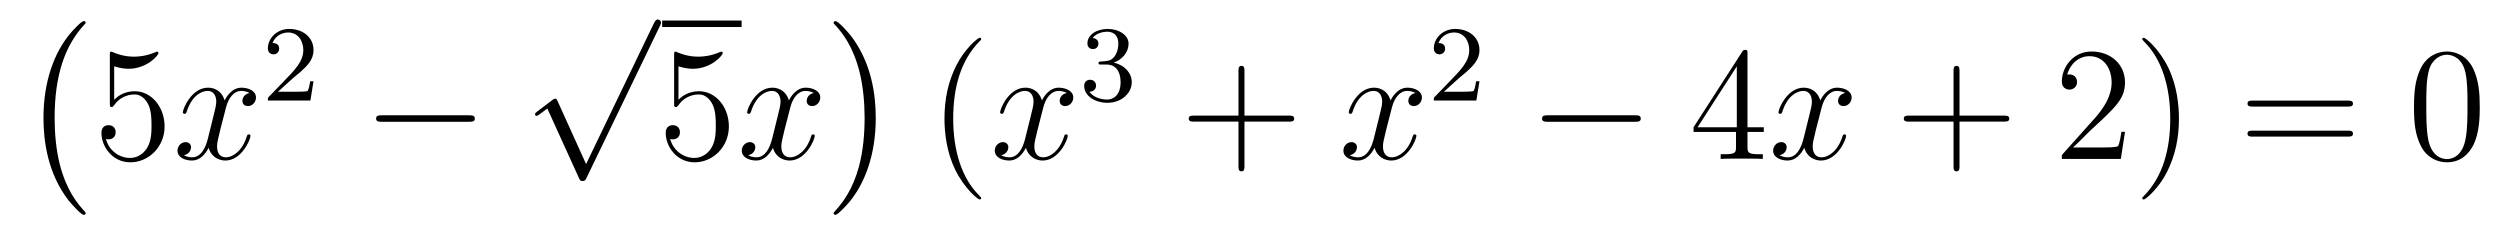 <?xml version='1.0'?>
<!-- This file was generated by dvisvgm 1.14.1 -->
<svg height='17pt' version='1.1' viewBox='0 -17 185 17' width='185pt' xmlns='http://www.w3.org/2000/svg' xmlns:xlink='http://www.w3.org/1999/xlink'>
<g id='page1'>
<g transform='matrix(1 0 0 1 -127 649)'>
<path d='M133.337 -650.225C133.337 -650.272 133.313 -650.297 133.289 -650.332C132.739 -650.918 131.927 -651.886 131.424 -653.835C131.149 -654.923 131.042 -656.154 131.042 -657.266C131.042 -660.41 131.795 -662.609 133.229 -664.163C133.337 -664.271 133.337 -664.295 133.337 -664.319C133.337 -664.438 133.241 -664.438 133.193 -664.438C133.014 -664.438 132.369 -663.721 132.213 -663.542C130.994 -662.095 130.217 -659.943 130.217 -657.278C130.217 -655.58 130.516 -653.178 132.082 -651.157C132.201 -651.014 132.978 -650.105 133.193 -650.105C133.241 -650.105 133.337 -650.105 133.337 -650.225Z' fill-rule='evenodd'/>
<path d='M135.45 -661.09C135.964 -660.922 136.383 -660.91 136.514 -660.91C137.865 -660.91 138.726 -661.902 138.726 -662.07C138.726 -662.118 138.702 -662.178 138.63 -662.178C138.606 -662.178 138.582 -662.178 138.474 -662.13C137.805 -661.843 137.231 -661.807 136.921 -661.807C136.132 -661.807 135.57 -662.046 135.342 -662.142C135.259 -662.178 135.235 -662.178 135.223 -662.178C135.128 -662.178 135.128 -662.106 135.128 -661.914V-658.364C135.128 -658.149 135.128 -658.077 135.271 -658.077C135.331 -658.077 135.342 -658.089 135.462 -658.233C135.797 -658.723 136.359 -659.01 136.956 -659.01C137.59 -659.01 137.901 -658.424 137.996 -658.221C138.2 -657.754 138.212 -657.169 138.212 -656.714C138.212 -656.26 138.212 -655.579 137.877 -655.041C137.614 -654.611 137.148 -654.312 136.622 -654.312C135.833 -654.312 135.056 -654.85 134.84 -655.722C134.9 -655.698 134.972 -655.687 135.032 -655.687C135.235 -655.687 135.558 -655.806 135.558 -656.212C135.558 -656.547 135.331 -656.738 135.032 -656.738C134.817 -656.738 134.506 -656.631 134.506 -656.165C134.506 -655.148 135.319 -653.989 136.646 -653.989C137.996 -653.989 139.18 -655.125 139.18 -656.643C139.18 -658.065 138.223 -659.249 136.968 -659.249C136.287 -659.249 135.761 -658.95 135.45 -658.615V-661.09Z' fill-rule='evenodd'/>
<path d='M145.465 -659.117C145.083 -659.046 144.939 -658.759 144.939 -658.532C144.939 -658.245 145.166 -658.149 145.334 -658.149C145.692 -658.149 145.943 -658.46 145.943 -658.782C145.943 -659.285 145.37 -659.512 144.867 -659.512C144.138 -659.512 143.732 -658.794 143.624 -658.567C143.349 -659.464 142.608 -659.512 142.393 -659.512C141.174 -659.512 140.528 -657.946 140.528 -657.683C140.528 -657.635 140.576 -657.575 140.66 -657.575C140.755 -657.575 140.779 -657.647 140.803 -657.695C141.21 -659.022 142.011 -659.273 142.357 -659.273C142.895 -659.273 143.003 -658.771 143.003 -658.484C143.003 -658.221 142.931 -657.946 142.787 -657.372L142.381 -655.734C142.202 -655.017 141.855 -654.36 141.221 -654.36C141.162 -654.36 140.863 -654.36 140.612 -654.515C141.042 -654.599 141.138 -654.957 141.138 -655.101C141.138 -655.34 140.959 -655.483 140.731 -655.483C140.445 -655.483 140.134 -655.232 140.134 -654.85C140.134 -654.348 140.695 -654.12 141.21 -654.12C141.783 -654.12 142.19 -654.575 142.441 -655.065C142.632 -654.36 143.23 -654.12 143.672 -654.12C144.891 -654.12 145.537 -655.687 145.537 -655.949C145.537 -656.009 145.489 -656.057 145.417 -656.057C145.31 -656.057 145.298 -655.997 145.262 -655.902C144.939 -654.85 144.246 -654.36 143.708 -654.36C143.289 -654.36 143.062 -654.67 143.062 -655.16C143.062 -655.423 143.11 -655.615 143.301 -656.404L143.72 -658.029C143.899 -658.747 144.306 -659.273 144.855 -659.273C144.879 -659.273 145.214 -659.273 145.465 -659.117Z' fill-rule='evenodd'/>
<path d='M148.647 -660.186C148.775 -660.305 149.109 -660.568 149.237 -660.68C149.731 -661.134 150.201 -661.572 150.201 -662.297C150.201 -663.245 149.404 -663.859 148.408 -663.859C147.452 -663.859 146.822 -663.134 146.822 -662.425C146.822 -662.034 147.133 -661.978 147.245 -661.978C147.412 -661.978 147.659 -662.098 147.659 -662.401C147.659 -662.815 147.261 -662.815 147.165 -662.815C147.396 -663.397 147.93 -663.596 148.32 -663.596C149.062 -663.596 149.444 -662.967 149.444 -662.297C149.444 -661.468 148.862 -660.863 147.922 -659.899L146.918 -658.863C146.822 -658.775 146.822 -658.759 146.822 -658.56H149.97L150.201 -659.986H149.954C149.93 -659.827 149.866 -659.428 149.771 -659.277C149.723 -659.213 149.117 -659.213 148.99 -659.213H147.571L148.647 -660.186Z' fill-rule='evenodd'/>
<path d='M161.718 -656.989C161.921 -656.989 162.136 -656.989 162.136 -657.228C162.136 -657.468 161.921 -657.468 161.718 -657.468H155.251C155.048 -657.468 154.832 -657.468 154.832 -657.228C154.832 -656.989 155.048 -656.989 155.251 -656.989H161.718Z' fill-rule='evenodd'/>
<path d='M170.37 -653.859L168.266 -658.509C168.183 -658.701 168.123 -658.701 168.087 -658.701C168.075 -658.701 168.015 -658.701 167.884 -658.605L166.748 -657.744C166.593 -657.625 166.593 -657.589 166.593 -657.553C166.593 -657.493 166.628 -657.422 166.712 -657.422C166.784 -657.422 166.987 -657.589 167.119 -657.685C167.19 -657.744 167.37 -657.876 167.501 -657.972L169.856 -652.795C169.94 -652.604 170 -652.604 170.107 -652.604C170.287 -652.604 170.322 -652.676 170.406 -652.843L175.833 -664.08C175.917 -664.248 175.917 -664.295 175.917 -664.319C175.917 -664.439 175.821 -664.558 175.678 -664.558C175.582 -664.558 175.498 -664.498 175.403 -664.307L170.37 -653.859Z' fill-rule='evenodd'/>
<path d='M176 -664H181.879V-664.48H176'/>
<path d='M177.207 -661.09C177.721 -660.922 178.14 -660.91 178.271 -660.91C179.622 -660.91 180.483 -661.902 180.483 -662.07C180.483 -662.118 180.459 -662.178 180.387 -662.178C180.363 -662.178 180.339 -662.178 180.231 -662.13C179.562 -661.843 178.988 -661.807 178.678 -661.807C177.889 -661.807 177.327 -662.046 177.099 -662.142C177.016 -662.178 176.992 -662.178 176.98 -662.178C176.885 -662.178 176.885 -662.106 176.885 -661.914V-658.364C176.885 -658.149 176.885 -658.077 177.028 -658.077C177.088 -658.077 177.099 -658.089 177.219 -658.233C177.554 -658.723 178.116 -659.01 178.713 -659.01C179.347 -659.01 179.658 -658.424 179.753 -658.221C179.957 -657.754 179.969 -657.169 179.969 -656.714C179.969 -656.26 179.969 -655.579 179.634 -655.041C179.371 -654.611 178.905 -654.312 178.379 -654.312C177.59 -654.312 176.813 -654.85 176.597 -655.722C176.657 -655.698 176.729 -655.687 176.789 -655.687C176.992 -655.687 177.315 -655.806 177.315 -656.212C177.315 -656.547 177.088 -656.738 176.789 -656.738C176.574 -656.738 176.263 -656.631 176.263 -656.165C176.263 -655.148 177.076 -653.989 178.403 -653.989C179.753 -653.989 180.937 -655.125 180.937 -656.643C180.937 -658.065 179.98 -659.249 178.725 -659.249C178.044 -659.249 177.518 -658.95 177.207 -658.615V-661.09Z' fill-rule='evenodd'/>
<path d='M187.222 -659.117C186.84 -659.046 186.696 -658.759 186.696 -658.532C186.696 -658.245 186.923 -658.149 187.091 -658.149C187.449 -658.149 187.7 -658.46 187.7 -658.782C187.7 -659.285 187.127 -659.512 186.624 -659.512C185.895 -659.512 185.489 -658.794 185.381 -658.567C185.106 -659.464 184.365 -659.512 184.15 -659.512C182.931 -659.512 182.285 -657.946 182.285 -657.683C182.285 -657.635 182.333 -657.575 182.417 -657.575C182.512 -657.575 182.536 -657.647 182.56 -657.695C182.967 -659.022 183.768 -659.273 184.114 -659.273C184.652 -659.273 184.76 -658.771 184.76 -658.484C184.76 -658.221 184.688 -657.946 184.544 -657.372L184.138 -655.734C183.959 -655.017 183.612 -654.36 182.978 -654.36C182.919 -654.36 182.62 -654.36 182.369 -654.515C182.799 -654.599 182.895 -654.957 182.895 -655.101C182.895 -655.34 182.716 -655.483 182.488 -655.483C182.202 -655.483 181.891 -655.232 181.891 -654.85C181.891 -654.348 182.453 -654.12 182.967 -654.12C183.54 -654.12 183.947 -654.575 184.198 -655.065C184.389 -654.36 184.987 -654.12 185.429 -654.12C186.648 -654.12 187.294 -655.687 187.294 -655.949C187.294 -656.009 187.246 -656.057 187.174 -656.057C187.067 -656.057 187.055 -655.997 187.019 -655.902C186.696 -654.85 186.003 -654.36 185.465 -654.36C185.047 -654.36 184.819 -654.67 184.819 -655.16C184.819 -655.423 184.867 -655.615 185.058 -656.404L185.477 -658.029C185.656 -658.747 186.063 -659.273 186.612 -659.273C186.637 -659.273 186.971 -659.273 187.222 -659.117Z' fill-rule='evenodd'/>
<path d='M191.806 -657.266C191.806 -658.963 191.507 -661.366 189.941 -663.386C189.822 -663.53 189.045 -664.438 188.829 -664.438C188.77 -664.438 188.686 -664.414 188.686 -664.319C188.686 -664.271 188.71 -664.235 188.758 -664.199C189.332 -663.577 190.108 -662.609 190.599 -660.708C190.873 -659.621 190.981 -658.389 190.981 -657.278C190.981 -656.07 190.873 -654.851 190.563 -653.679C190.108 -652.006 189.403 -651.05 188.793 -650.38C188.686 -650.272 188.686 -650.249 188.686 -650.225C188.686 -650.129 188.77 -650.105 188.829 -650.105C189.009 -650.105 189.666 -650.834 189.81 -651.002C191.029 -652.448 191.806 -654.6 191.806 -657.266Z' fill-rule='evenodd'/>
<path d='M199.606 -651.335C199.606 -651.371 199.606 -651.395 199.402 -651.598C198.206 -652.806 197.537 -654.778 197.537 -657.217C197.537 -659.536 198.098 -661.532 199.486 -662.943C199.606 -663.05 199.606 -663.074 199.606 -663.11C199.606 -663.182 199.546 -663.206 199.498 -663.206C199.342 -663.206 198.362 -662.345 197.777 -661.173C197.166 -659.966 196.891 -658.687 196.891 -657.217C196.891 -656.152 197.059 -654.73 197.681 -653.451C198.385 -652.017 199.366 -651.239 199.498 -651.239C199.546 -651.239 199.606 -651.263 199.606 -651.335Z' fill-rule='evenodd'/>
<path d='M205.945 -659.117C205.562 -659.046 205.418 -658.759 205.418 -658.532C205.418 -658.245 205.646 -658.149 205.813 -658.149C206.172 -658.149 206.423 -658.46 206.423 -658.782C206.423 -659.285 205.849 -659.512 205.348 -659.512C204.618 -659.512 204.211 -658.794 204.104 -658.567C203.828 -659.464 203.088 -659.512 202.873 -659.512C201.653 -659.512 201.007 -657.946 201.007 -657.683C201.007 -657.635 201.055 -657.575 201.139 -657.575C201.235 -657.575 201.259 -657.647 201.283 -657.695C201.689 -659.022 202.49 -659.273 202.837 -659.273C203.375 -659.273 203.483 -658.771 203.483 -658.484C203.483 -658.221 203.411 -657.946 203.267 -657.372L202.861 -655.734C202.681 -655.017 202.334 -654.36 201.701 -654.36C201.642 -654.36 201.343 -654.36 201.091 -654.515C201.522 -654.599 201.617 -654.957 201.617 -655.101C201.617 -655.34 201.438 -655.483 201.211 -655.483C200.924 -655.483 200.614 -655.232 200.614 -654.85C200.614 -654.348 201.175 -654.12 201.689 -654.12C202.262 -654.12 202.669 -654.575 202.92 -655.065C203.112 -654.36 203.71 -654.12 204.151 -654.12C205.372 -654.12 206.016 -655.687 206.016 -655.949C206.016 -656.009 205.968 -656.057 205.897 -656.057C205.789 -656.057 205.777 -655.997 205.741 -655.902C205.418 -654.85 204.726 -654.36 204.187 -654.36C203.77 -654.36 203.542 -654.67 203.542 -655.16C203.542 -655.423 203.59 -655.615 203.782 -656.404L204.199 -658.029C204.379 -658.747 204.785 -659.273 205.336 -659.273C205.36 -659.273 205.694 -659.273 205.945 -659.117Z' fill-rule='evenodd'/>
<path d='M208.896 -661.222C209.526 -661.222 209.924 -660.759 209.924 -659.922C209.924 -658.927 209.358 -658.632 208.936 -658.632C208.498 -658.632 207.9 -658.791 207.62 -659.213C207.908 -659.213 208.108 -659.397 208.108 -659.66C208.108 -659.915 207.924 -660.098 207.668 -660.098C207.454 -660.098 207.23 -659.962 207.23 -659.644C207.23 -658.887 208.044 -658.393 208.952 -658.393C210.012 -658.393 210.752 -659.126 210.752 -659.922C210.752 -660.584 210.227 -661.19 209.414 -661.365C210.043 -661.588 210.514 -662.13 210.514 -662.767C210.514 -663.405 209.796 -663.859 208.968 -663.859C208.115 -663.859 207.469 -663.397 207.469 -662.791C207.469 -662.496 207.668 -662.369 207.876 -662.369C208.123 -662.369 208.283 -662.544 208.283 -662.775C208.283 -663.07 208.027 -663.182 207.852 -663.19C208.187 -663.628 208.8 -663.652 208.944 -663.652C209.15 -663.652 209.756 -663.588 209.756 -662.767C209.756 -662.209 209.526 -661.875 209.414 -661.747C209.176 -661.5 208.992 -661.484 208.506 -661.452C208.354 -661.445 208.29 -661.437 208.29 -661.333C208.29 -661.222 208.362 -661.222 208.498 -661.222H208.896Z' fill-rule='evenodd'/>
<path d='M219.09 -657.001H222.389C222.557 -657.001 222.772 -657.001 222.772 -657.217C222.772 -657.444 222.569 -657.444 222.389 -657.444H219.09V-660.743C219.09 -660.91 219.09 -661.126 218.874 -661.126C218.647 -661.126 218.647 -660.922 218.647 -660.743V-657.444H215.348C215.18 -657.444 214.966 -657.444 214.966 -657.228C214.966 -657.001 215.168 -657.001 215.348 -657.001H218.647V-653.702C218.647 -653.535 218.647 -653.32 218.862 -653.32C219.09 -653.32 219.09 -653.523 219.09 -653.702V-657.001Z' fill-rule='evenodd'/>
<path d='M231.744 -659.117C231.361 -659.046 231.217 -658.759 231.217 -658.532C231.217 -658.245 231.445 -658.149 231.612 -658.149C231.971 -658.149 232.222 -658.46 232.222 -658.782C232.222 -659.285 231.648 -659.512 231.145 -659.512C230.417 -659.512 230.01 -658.794 229.902 -658.567C229.627 -659.464 228.887 -659.512 228.671 -659.512C227.452 -659.512 226.806 -657.946 226.806 -657.683C226.806 -657.635 226.854 -657.575 226.938 -657.575C227.034 -657.575 227.058 -657.647 227.081 -657.695C227.488 -659.022 228.289 -659.273 228.635 -659.273C229.174 -659.273 229.28 -658.771 229.28 -658.484C229.28 -658.221 229.21 -657.946 229.066 -657.372L228.659 -655.734C228.48 -655.017 228.133 -654.36 227.5 -654.36C227.44 -654.36 227.141 -654.36 226.89 -654.515C227.321 -654.599 227.416 -654.957 227.416 -655.101C227.416 -655.34 227.237 -655.483 227.01 -655.483C226.723 -655.483 226.412 -655.232 226.412 -654.85C226.412 -654.348 226.974 -654.12 227.488 -654.12C228.061 -654.12 228.468 -654.575 228.719 -655.065C228.911 -654.36 229.508 -654.12 229.95 -654.12C231.169 -654.12 231.815 -655.687 231.815 -655.949C231.815 -656.009 231.767 -656.057 231.696 -656.057C231.588 -656.057 231.576 -655.997 231.54 -655.902C231.217 -654.85 230.524 -654.36 229.986 -654.36C229.568 -654.36 229.34 -654.67 229.34 -655.16C229.34 -655.423 229.388 -655.615 229.579 -656.404L229.998 -658.029C230.178 -658.747 230.584 -659.273 231.133 -659.273C231.158 -659.273 231.492 -659.273 231.744 -659.117Z' fill-rule='evenodd'/>
<path d='M234.928 -660.186C235.055 -660.305 235.39 -660.568 235.517 -660.68C236.011 -661.134 236.48 -661.572 236.48 -662.297C236.48 -663.245 235.684 -663.859 234.688 -663.859C233.732 -663.859 233.102 -663.134 233.102 -662.425C233.102 -662.034 233.413 -661.978 233.525 -661.978C233.692 -661.978 233.939 -662.098 233.939 -662.401C233.939 -662.815 233.54 -662.815 233.446 -662.815C233.676 -663.397 234.21 -663.596 234.6 -663.596C235.342 -663.596 235.724 -662.967 235.724 -662.297C235.724 -661.468 235.142 -660.863 234.202 -659.899L233.198 -658.863C233.102 -658.775 233.102 -658.759 233.102 -658.56H236.25L236.48 -659.986H236.233C236.21 -659.827 236.147 -659.428 236.051 -659.277C236.003 -659.213 235.397 -659.213 235.27 -659.213H233.851L234.928 -660.186Z' fill-rule='evenodd'/>
<path d='M247.998 -656.989C248.201 -656.989 248.417 -656.989 248.417 -657.228C248.417 -657.468 248.201 -657.468 247.998 -657.468H241.531C241.327 -657.468 241.112 -657.468 241.112 -657.228C241.112 -656.989 241.327 -656.989 241.531 -656.989H247.998Z' fill-rule='evenodd'/>
<path d='M256.314 -662.022C256.314 -662.249 256.314 -662.309 256.146 -662.309C256.051 -662.309 256.015 -662.309 255.919 -662.166L252.322 -656.583V-656.236H255.464V-655.148C255.464 -654.706 255.442 -654.587 254.568 -654.587H254.329V-654.24C254.604 -654.264 255.548 -654.264 255.883 -654.264C256.218 -654.264 257.174 -654.264 257.449 -654.24V-654.587H257.21C256.35 -654.587 256.314 -654.706 256.314 -655.148V-656.236H257.521V-656.583H256.314V-662.022ZM255.524 -661.09V-656.583H252.62L255.524 -661.09Z' fill-rule='evenodd'/>
<path d='M263.544 -659.117C263.161 -659.046 263.017 -658.759 263.017 -658.532C263.017 -658.245 263.245 -658.149 263.412 -658.149C263.771 -658.149 264.022 -658.46 264.022 -658.782C264.022 -659.285 263.448 -659.512 262.945 -659.512C262.217 -659.512 261.81 -658.794 261.702 -658.567C261.427 -659.464 260.687 -659.512 260.471 -659.512C259.252 -659.512 258.606 -657.946 258.606 -657.683C258.606 -657.635 258.654 -657.575 258.738 -657.575C258.834 -657.575 258.858 -657.647 258.881 -657.695C259.288 -659.022 260.089 -659.273 260.435 -659.273C260.974 -659.273 261.08 -658.771 261.08 -658.484C261.08 -658.221 261.01 -657.946 260.866 -657.372L260.459 -655.734C260.28 -655.017 259.933 -654.36 259.3 -654.36C259.24 -654.36 258.941 -654.36 258.69 -654.515C259.121 -654.599 259.216 -654.957 259.216 -655.101C259.216 -655.34 259.037 -655.483 258.81 -655.483C258.523 -655.483 258.212 -655.232 258.212 -654.85C258.212 -654.348 258.774 -654.12 259.288 -654.12C259.861 -654.12 260.268 -654.575 260.519 -655.065C260.711 -654.36 261.308 -654.12 261.75 -654.12C262.969 -654.12 263.615 -655.687 263.615 -655.949C263.615 -656.009 263.567 -656.057 263.496 -656.057C263.388 -656.057 263.376 -655.997 263.34 -655.902C263.017 -654.85 262.324 -654.36 261.786 -654.36C261.368 -654.36 261.14 -654.67 261.14 -655.16C261.14 -655.423 261.188 -655.615 261.379 -656.404L261.798 -658.029C261.978 -658.747 262.384 -659.273 262.933 -659.273C262.958 -659.273 263.292 -659.273 263.544 -659.117Z' fill-rule='evenodd'/>
<path d='M272.004 -657.001H275.304C275.471 -657.001 275.687 -657.001 275.687 -657.217C275.687 -657.444 275.483 -657.444 275.304 -657.444H272.004V-660.743C272.004 -660.91 272.004 -661.126 271.789 -661.126C271.562 -661.126 271.562 -660.922 271.562 -660.743V-657.444H268.262C268.096 -657.444 267.881 -657.444 267.881 -657.228C267.881 -657.001 268.084 -657.001 268.262 -657.001H271.562V-653.702C271.562 -653.535 271.562 -653.32 271.777 -653.32C272.004 -653.32 272.004 -653.523 272.004 -653.702V-657.001Z' fill-rule='evenodd'/>
<path d='M284.251 -656.248H283.988C283.952 -656.045 283.858 -655.387 283.738 -655.196C283.655 -655.089 282.973 -655.089 282.614 -655.089H280.403C280.726 -655.364 281.454 -656.129 281.766 -656.416C283.583 -658.089 284.251 -658.711 284.251 -659.894C284.251 -661.269 283.164 -662.189 281.777 -662.189C280.391 -662.189 279.577 -661.006 279.577 -659.978C279.577 -659.368 280.104 -659.368 280.14 -659.368C280.391 -659.368 280.702 -659.547 280.702 -659.93C280.702 -660.265 280.475 -660.492 280.14 -660.492C280.032 -660.492 280.008 -660.492 279.972 -660.48C280.2 -661.293 280.844 -661.843 281.622 -661.843C282.638 -661.843 283.26 -660.994 283.26 -659.894C283.26 -658.878 282.674 -657.993 281.993 -657.228L279.577 -654.527V-654.24H283.942L284.251 -656.248ZM288.242 -657.217C288.242 -658.125 288.124 -659.607 287.454 -660.994C286.748 -662.428 285.768 -663.206 285.637 -663.206C285.589 -663.206 285.529 -663.182 285.529 -663.11C285.529 -663.074 285.529 -663.05 285.732 -662.847C286.928 -661.64 287.598 -659.667 287.598 -657.228C287.598 -654.909 287.035 -652.913 285.649 -651.502C285.529 -651.395 285.529 -651.371 285.529 -651.335C285.529 -651.263 285.589 -651.239 285.637 -651.239C285.792 -651.239 286.772 -652.1 287.358 -653.272C287.968 -654.491 288.242 -655.782 288.242 -657.217Z' fill-rule='evenodd'/>
<path d='M300.738 -658.113C300.906 -658.113 301.121 -658.113 301.121 -658.328C301.121 -658.555 300.918 -658.555 300.738 -658.555H293.698C293.53 -658.555 293.315 -658.555 293.315 -658.34C293.315 -658.113 293.519 -658.113 293.698 -658.113H300.738ZM300.738 -655.89C300.906 -655.89 301.121 -655.89 301.121 -656.105C301.121 -656.332 300.918 -656.332 300.738 -656.332H293.698C293.53 -656.332 293.315 -656.332 293.315 -656.117C293.315 -655.89 293.519 -655.89 293.698 -655.89H300.738Z' fill-rule='evenodd'/>
<path d='M310.502 -658.065C310.502 -659.058 310.442 -660.026 310.012 -660.934C309.522 -661.927 308.662 -662.189 308.076 -662.189C307.382 -662.189 306.533 -661.843 306.091 -660.851C305.756 -660.097 305.636 -659.356 305.636 -658.065C305.636 -656.906 305.72 -656.033 306.151 -655.184C306.617 -654.276 307.442 -653.989 308.064 -653.989C309.103 -653.989 309.701 -654.611 310.048 -655.304C310.478 -656.2 310.502 -657.372 310.502 -658.065ZM308.064 -654.228C307.681 -654.228 306.904 -654.443 306.677 -655.746C306.546 -656.463 306.546 -657.372 306.546 -658.209C306.546 -659.189 306.546 -660.073 306.737 -660.779C306.94 -661.58 307.549 -661.95 308.064 -661.95C308.518 -661.95 309.211 -661.675 309.438 -660.648C309.594 -659.966 309.594 -659.022 309.594 -658.209C309.594 -657.408 309.594 -656.499 309.462 -655.77C309.235 -654.455 308.482 -654.228 308.064 -654.228Z' fill-rule='evenodd'/>
</g>
</g>
</svg>

